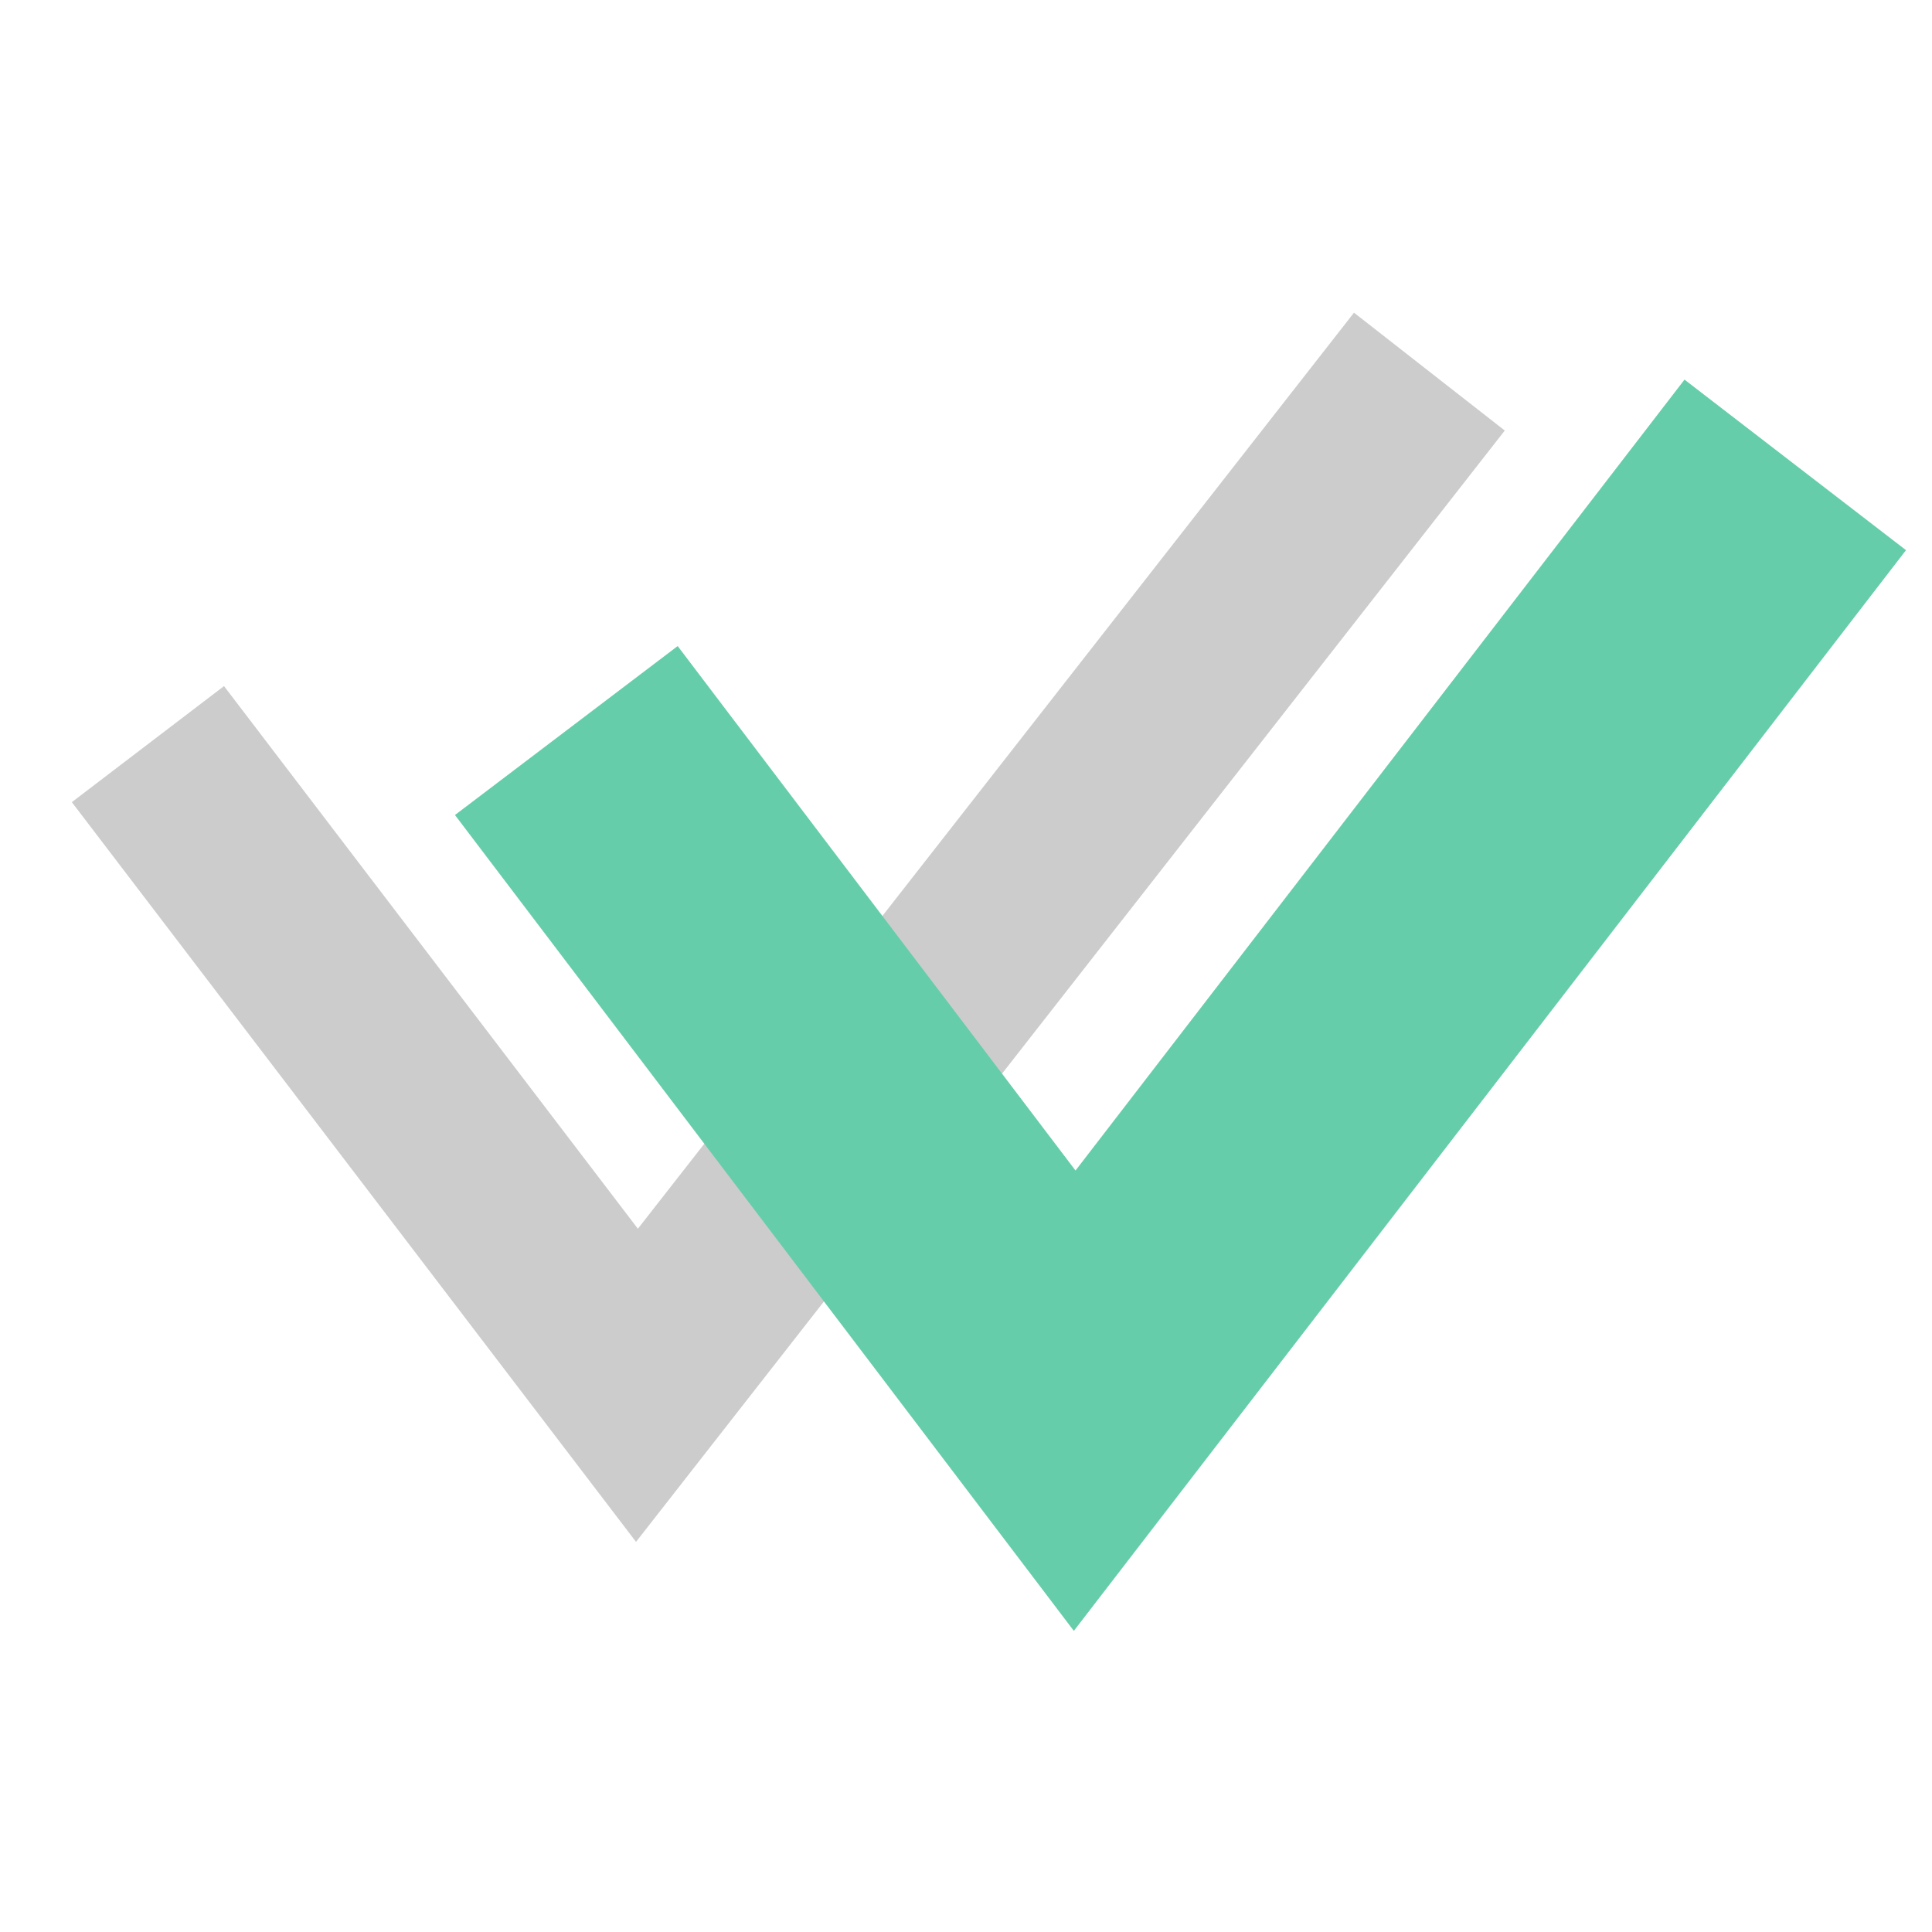 <?xml version="1.0" encoding="UTF-8"?><svg id="_レイヤー_2" xmlns="http://www.w3.org/2000/svg" viewBox="0 0 64 64"><defs><style>.cls-1,.cls-2,.cls-3{fill:none;}.cls-2{stroke:#66cdaa;stroke-width:9.26px;}.cls-2,.cls-3{stroke-miterlimit:10;}.cls-3{stroke:#ccc;stroke-width:6.34px;}</style></defs><g id="_レイヤー_1-2"><polyline class="cls-3" points="4.9 24.65 21.1 45.89 47.35 12.31"/><polyline class="cls-2" points="59.47 15.4 35.6 46.4 18.76 24.2"/><rect class="cls-1" width="64" height="64"/></g></svg>